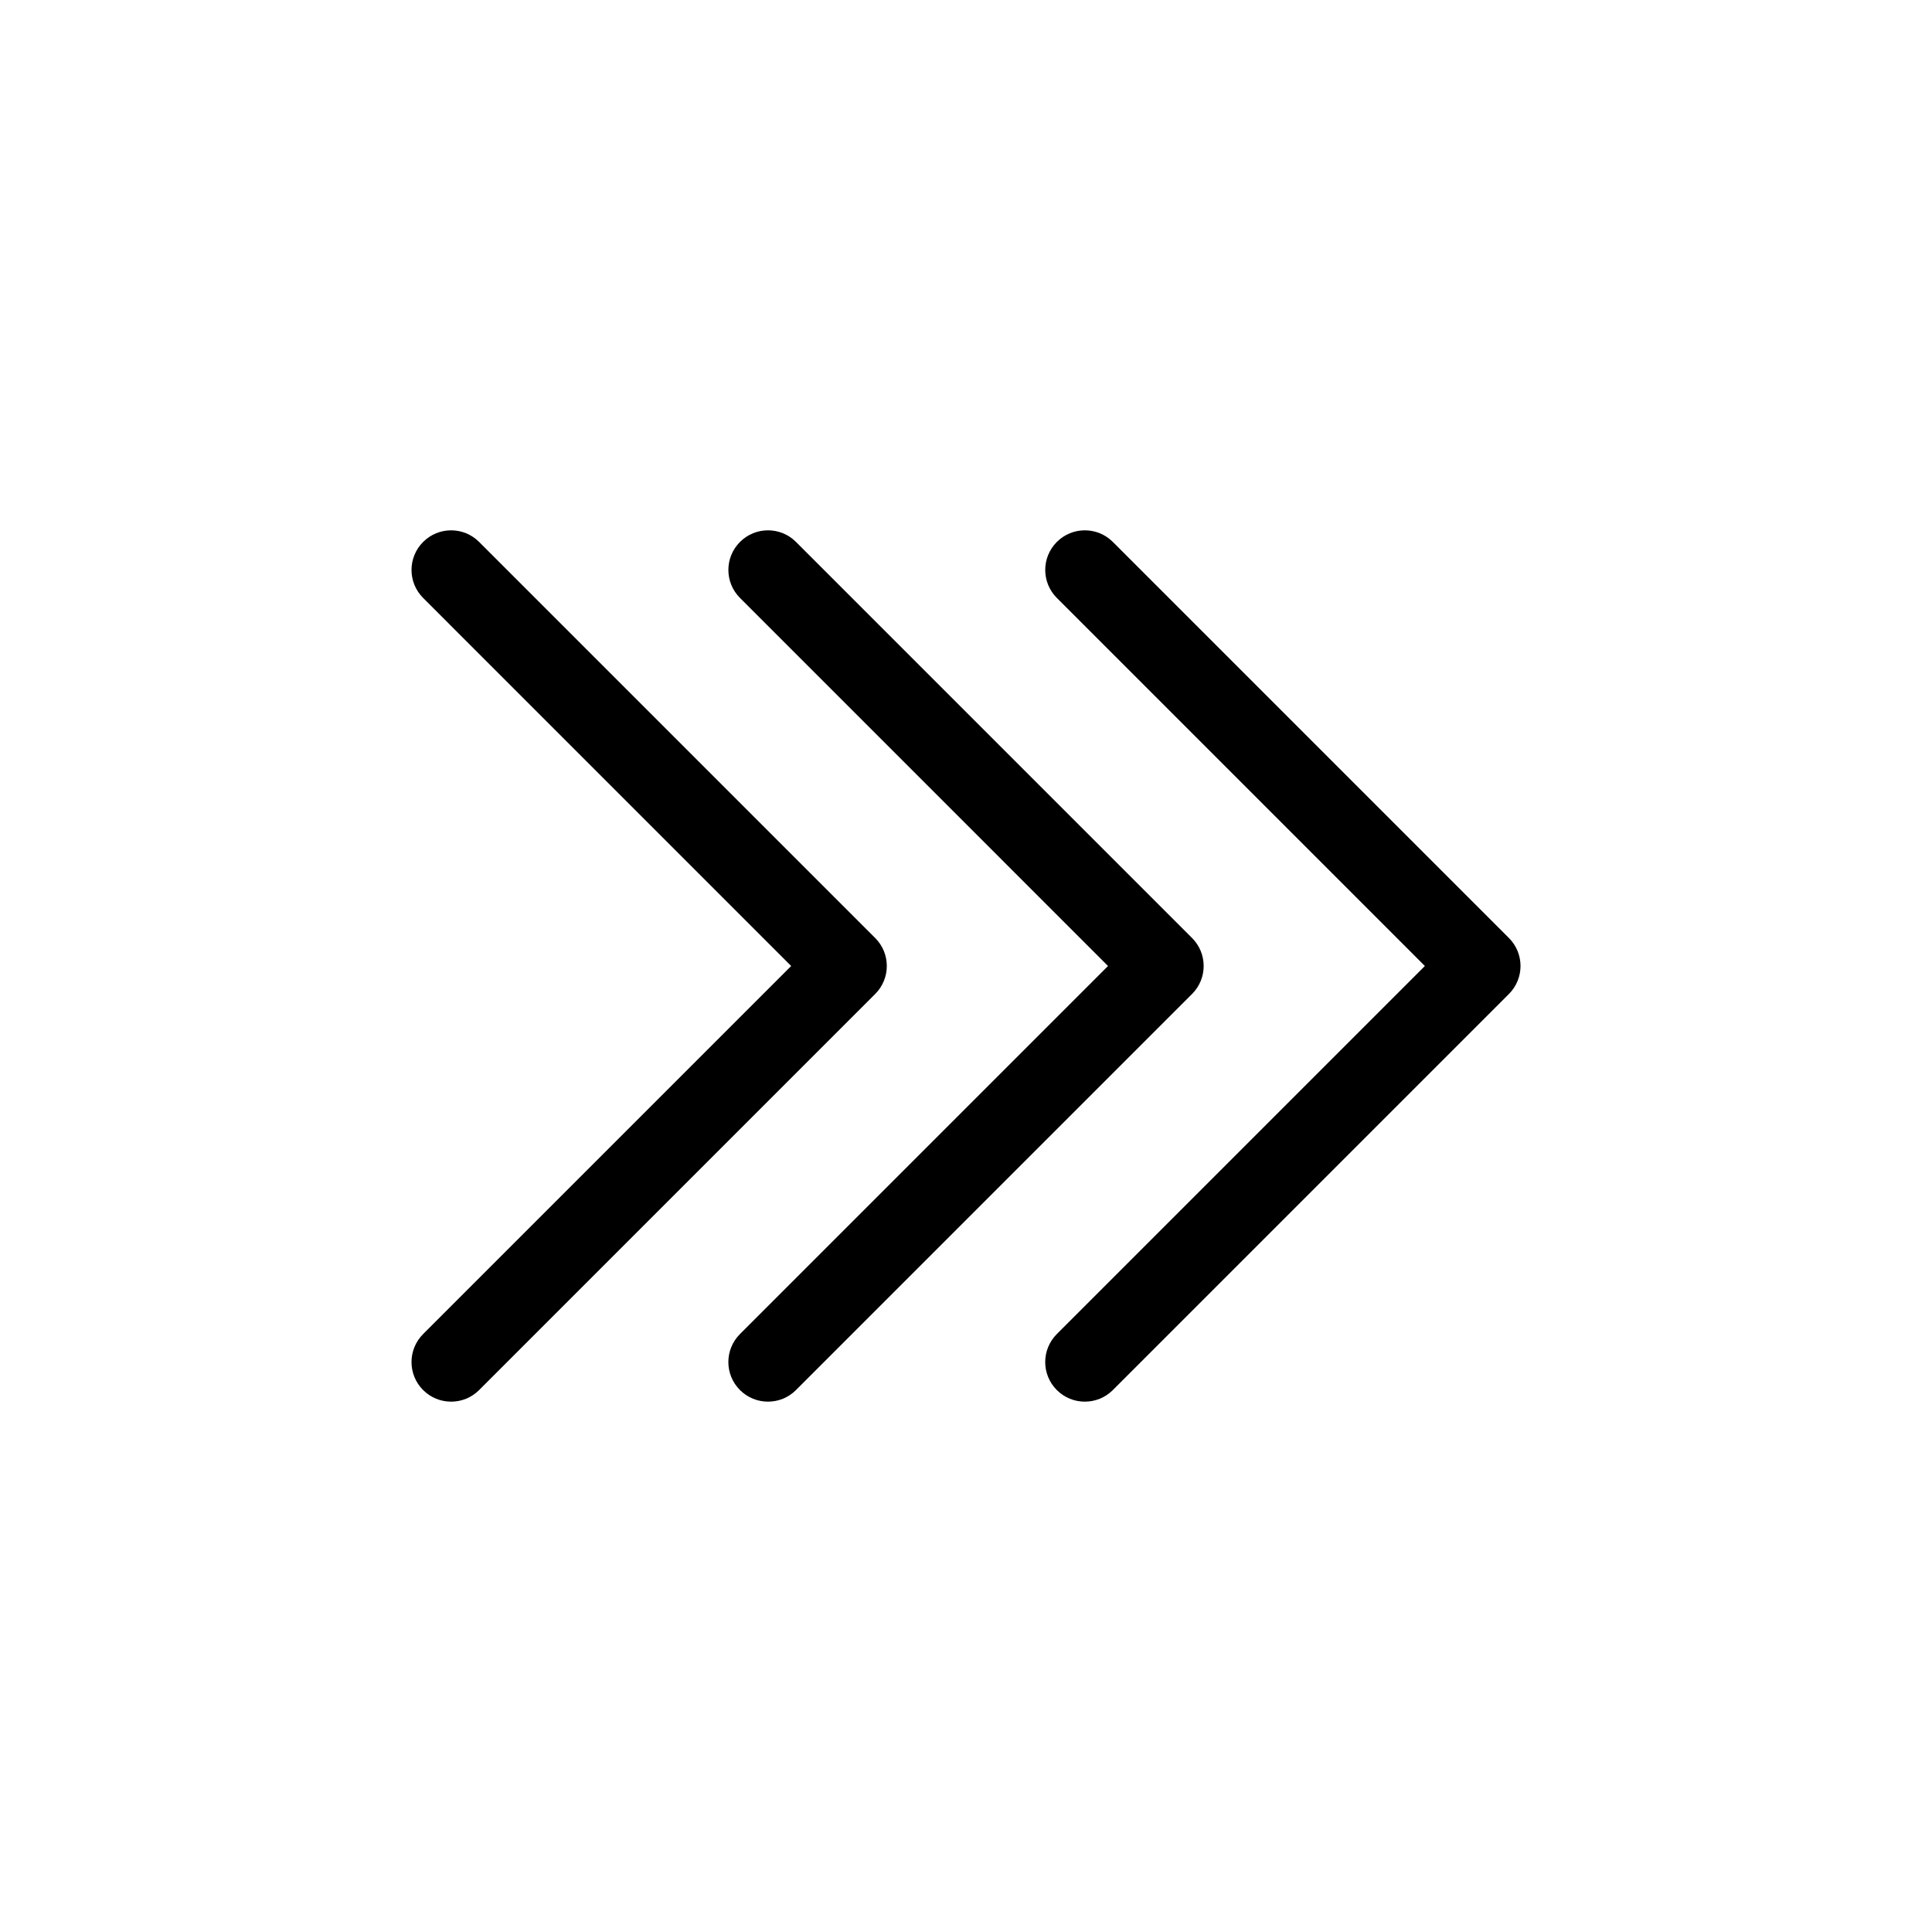 <?xml version="1.0" encoding="UTF-8"?>
<!-- Uploaded to: SVG Repo, www.svgrepo.com, Generator: SVG Repo Mixer Tools -->
<svg fill="#000000" width="800px" height="800px" version="1.1" viewBox="144 144 512 512" xmlns="http://www.w3.org/2000/svg">
 <g>
  <path d="m256.13 512.38c2.047 2.047 4.734 3.074 7.422 3.074s5.375-1.027 7.422-3.074l104.96-104.96c4.106-4.106 4.106-10.738 0-14.84l-104.96-104.96c-4.106-4.106-10.738-4.106-14.84 0-4.106 4.106-4.106 10.738 0 14.84l97.535 97.543-97.539 97.539c-4.102 4.102-4.102 10.738 0 14.84z"/>
  <path d="m437.64 400-97.539 97.539c-4.106 4.106-4.106 10.738 0 14.84 2.047 2.047 4.734 3.074 7.422 3.074s5.375-1.027 7.422-3.074l104.96-104.96c4.106-4.106 4.106-10.738 0-14.84l-104.96-104.96c-4.106-4.106-10.738-4.106-14.84 0-4.106 4.106-4.106 10.738 0 14.84z"/>
  <path d="m521.61 400-97.539 97.539c-4.106 4.106-4.106 10.738 0 14.84 2.047 2.047 4.734 3.074 7.422 3.074s5.375-1.027 7.422-3.074l104.96-104.96c4.106-4.106 4.106-10.738 0-14.84l-104.96-104.96c-4.106-4.106-10.738-4.106-14.84 0-4.106 4.106-4.106 10.738 0 14.84z"/>
 </g>
</svg>